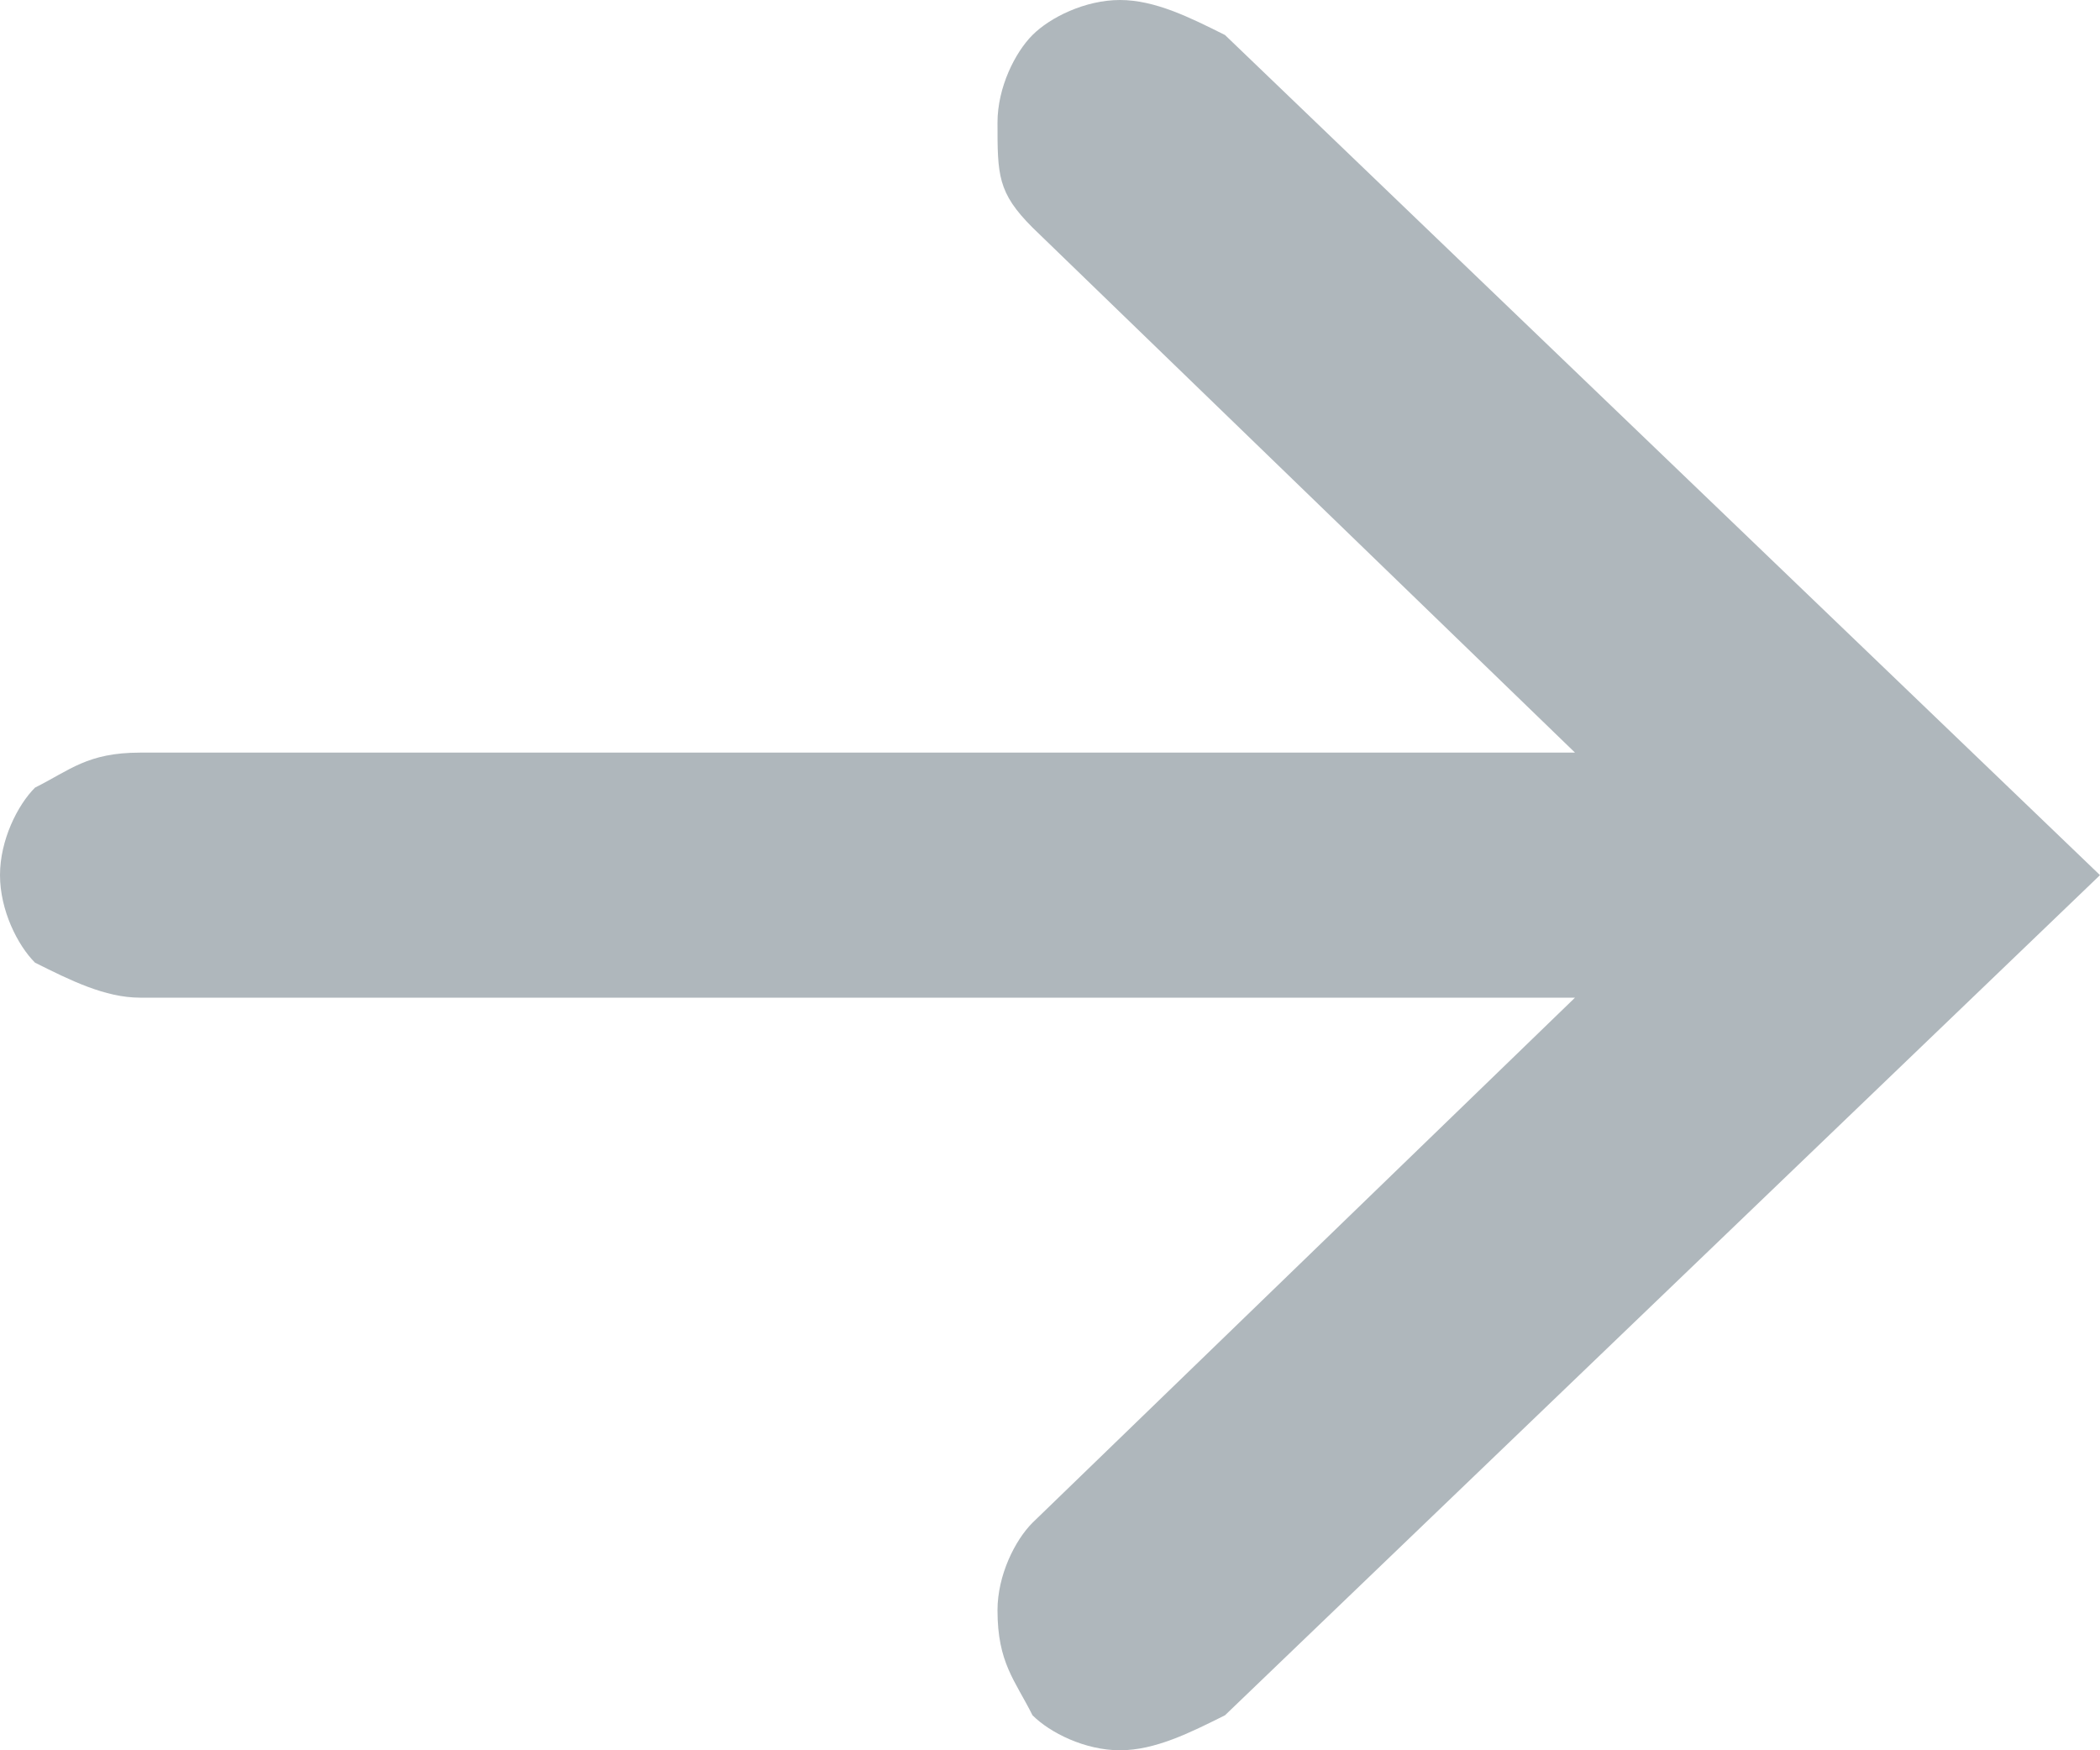 <?xml version="1.0" encoding="utf-8"?>
<!-- Generator: Adobe Illustrator 19.1.0, SVG Export Plug-In . SVG Version: 6.00 Build 0)  -->
<svg version="1.1" id="Layer_1" xmlns="http://www.w3.org/2000/svg" xmlns:xlink="http://www.w3.org/1999/xlink" x="0px" y="0px"
	 viewBox="0 0 12 10" style="enable-background:new 0 0 12 10;" xml:space="preserve">
<style type="text/css">
	.st0{fill:#AFB7BC;}
</style>
<path class="st0" d="M0,5c0-0.2,0.1-0.4,0.2-0.5c0.2-0.1,0.3-0.2,0.6-0.2H9l-3.1-3C5.7,1.1,5.7,1,5.7,0.7c0-0.2,0.1-0.4,0.2-0.5
	C6,0.1,6.2,0,6.4,0S6.8,0.1,7,0.2L12,5L7,9.8C6.8,9.9,6.6,10,6.4,10c-0.2,0-0.4-0.1-0.5-0.2C5.8,9.6,5.7,9.5,5.7,9.2
	c0-0.2,0.1-0.4,0.2-0.5l3.1-3H0.8c-0.2,0-0.4-0.1-0.6-0.2C0.1,5.4,0,5.2,0,5z"/>
</svg>
